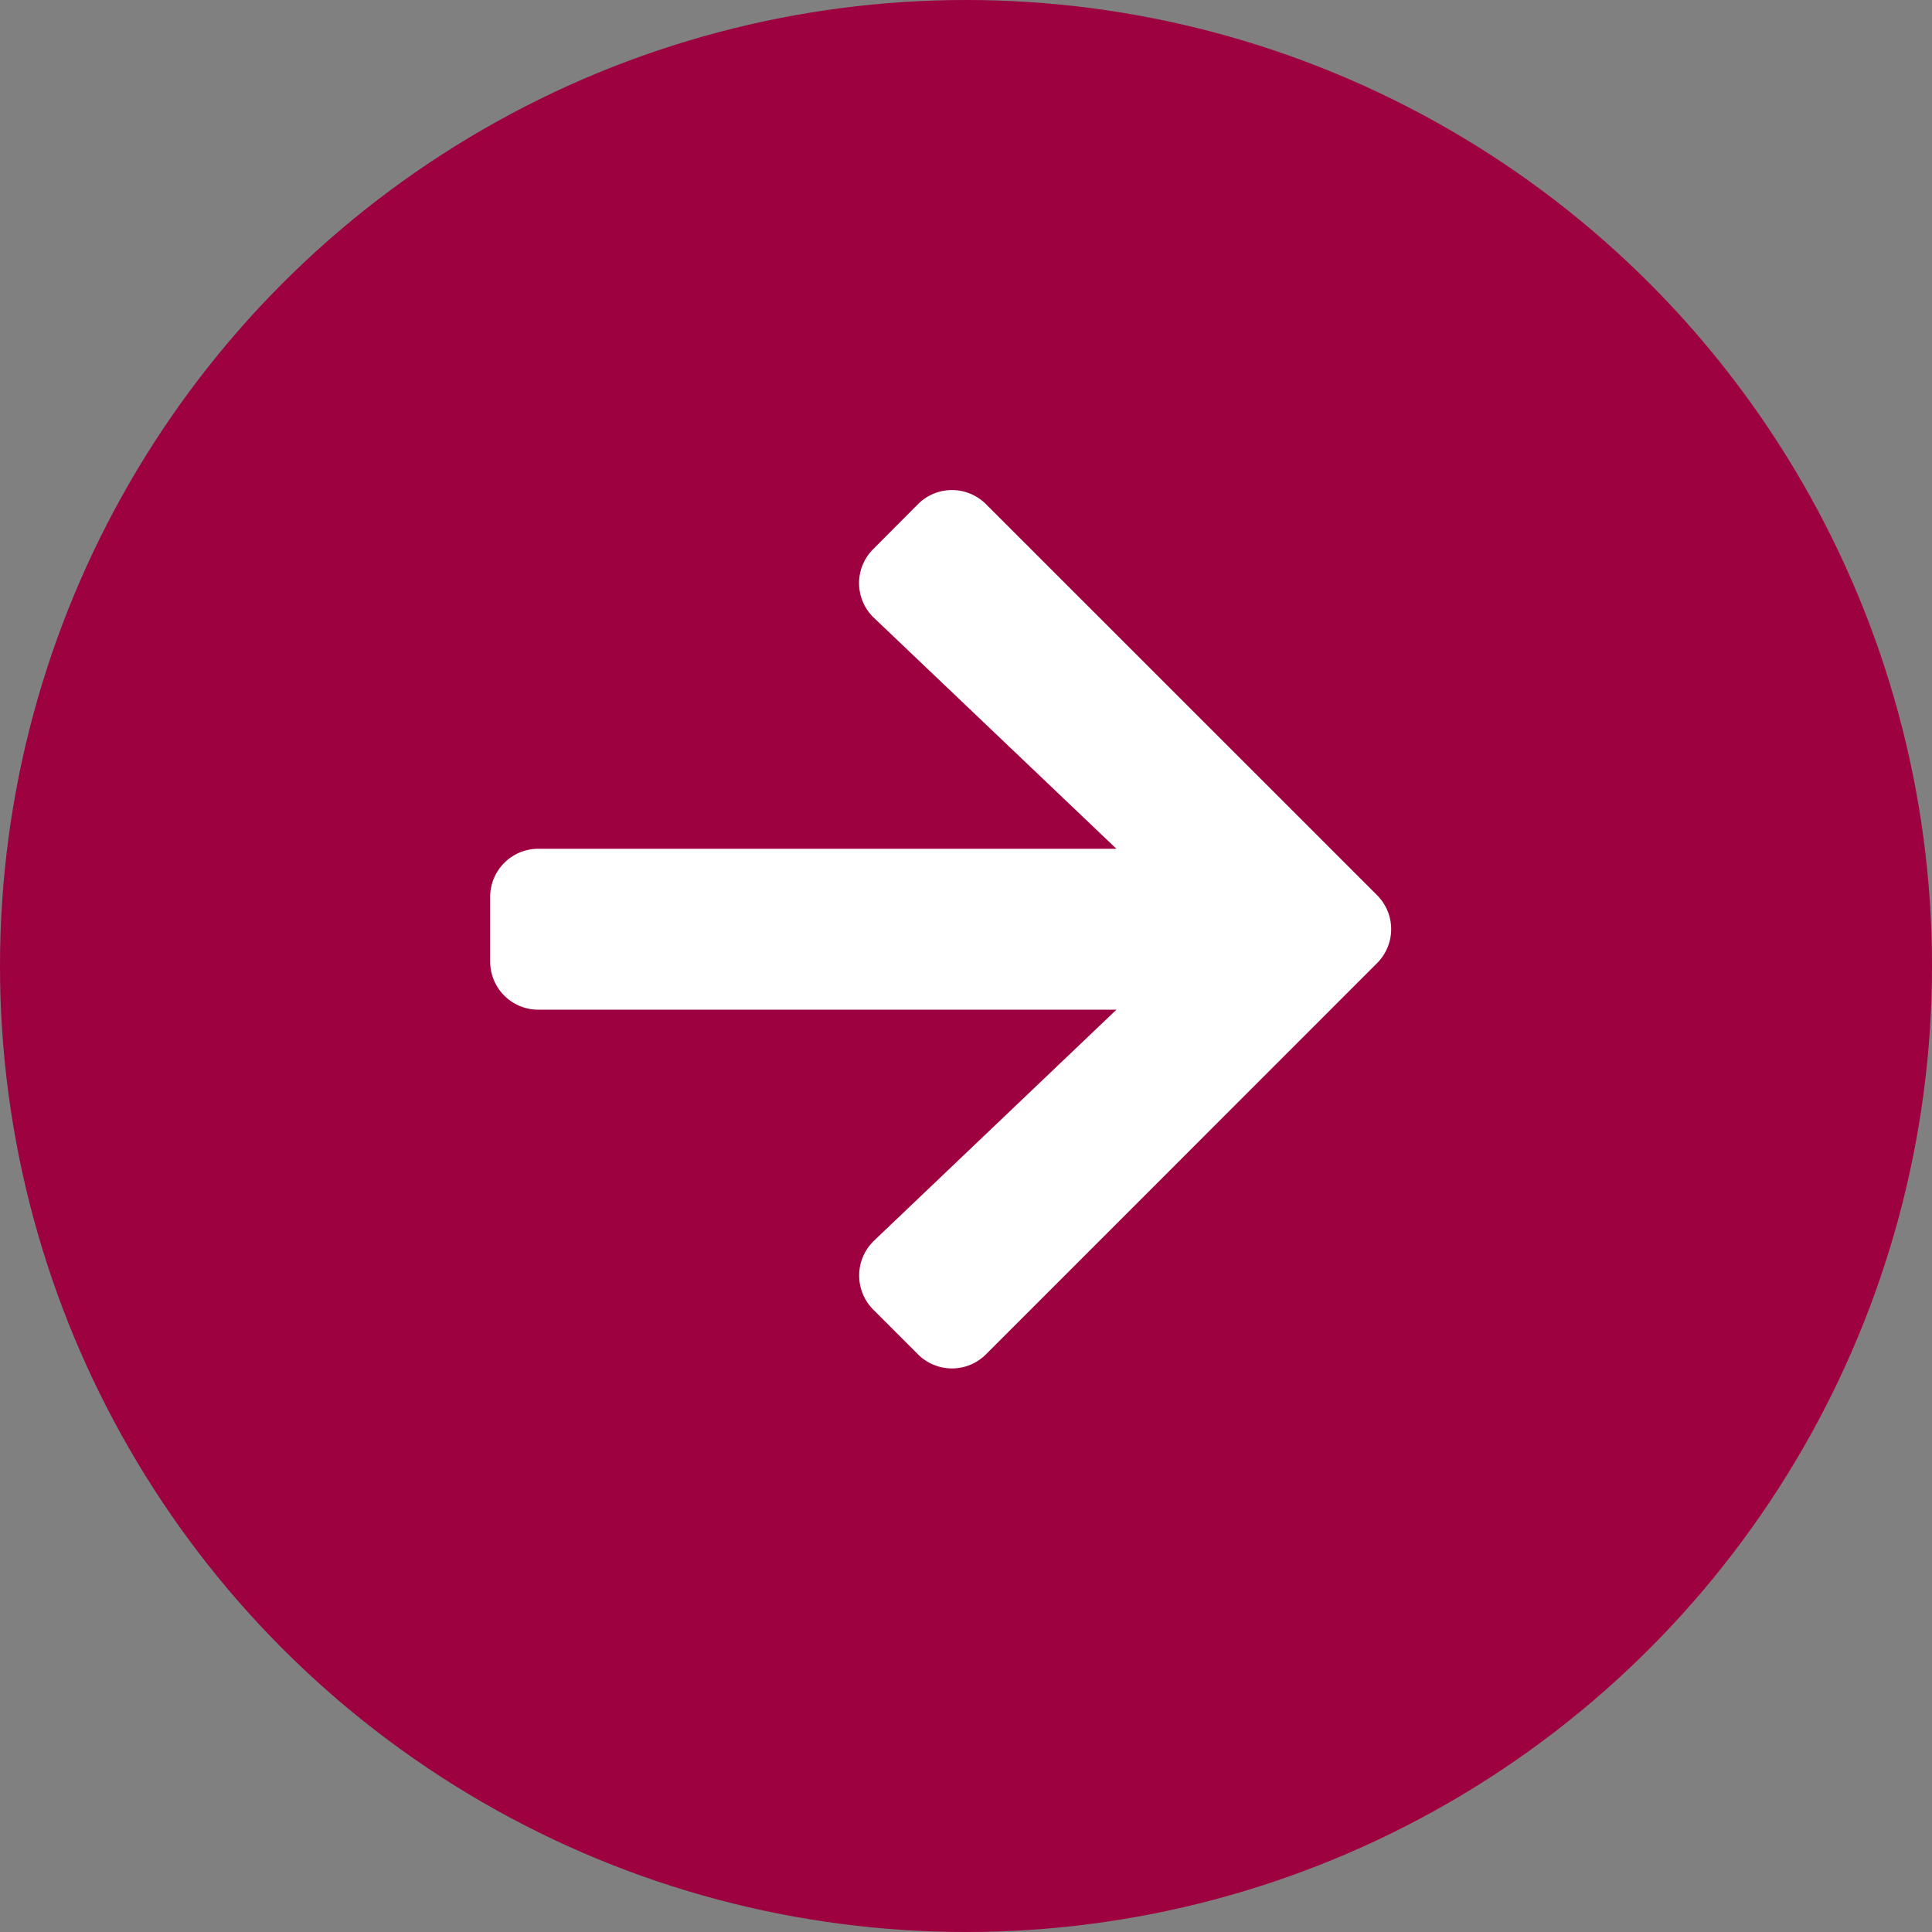 <svg xmlns="http://www.w3.org/2000/svg" width="13" height="13" viewBox="0 0 21 21">
    <rect x="0" y="0" width="21" height="21" fill="#808080" stroke="none"/>
    <g id="Group_59" data-name="Group 59" transform="translate(-473 -577)">
        <circle id="Ellipse_50" data-name="Ellipse 50" cx="10.5" cy="10.5" r="10.5" transform="translate(473 577)" fill="#9d013f"/>
        <path id="Icon_awesome-arrow-right" data-name="Icon awesome-arrow-right" d="M4.164,3.287,4.649,2.8a.522.522,0,0,1,.741,0L9.639,7.048a.522.522,0,0,1,0,.741L5.39,12.039a.522.522,0,0,1-.741,0l-.485-.485a.525.525,0,0,1,.009-.75L6.807,8.294H.525A.523.523,0,0,1,0,7.77v-.7a.523.523,0,0,1,.525-.525H6.807L4.173,4.036A.521.521,0,0,1,4.164,3.287Z" transform="translate(478.328 579.681)" fill="#ffffff"/>
    </g>
</svg>
